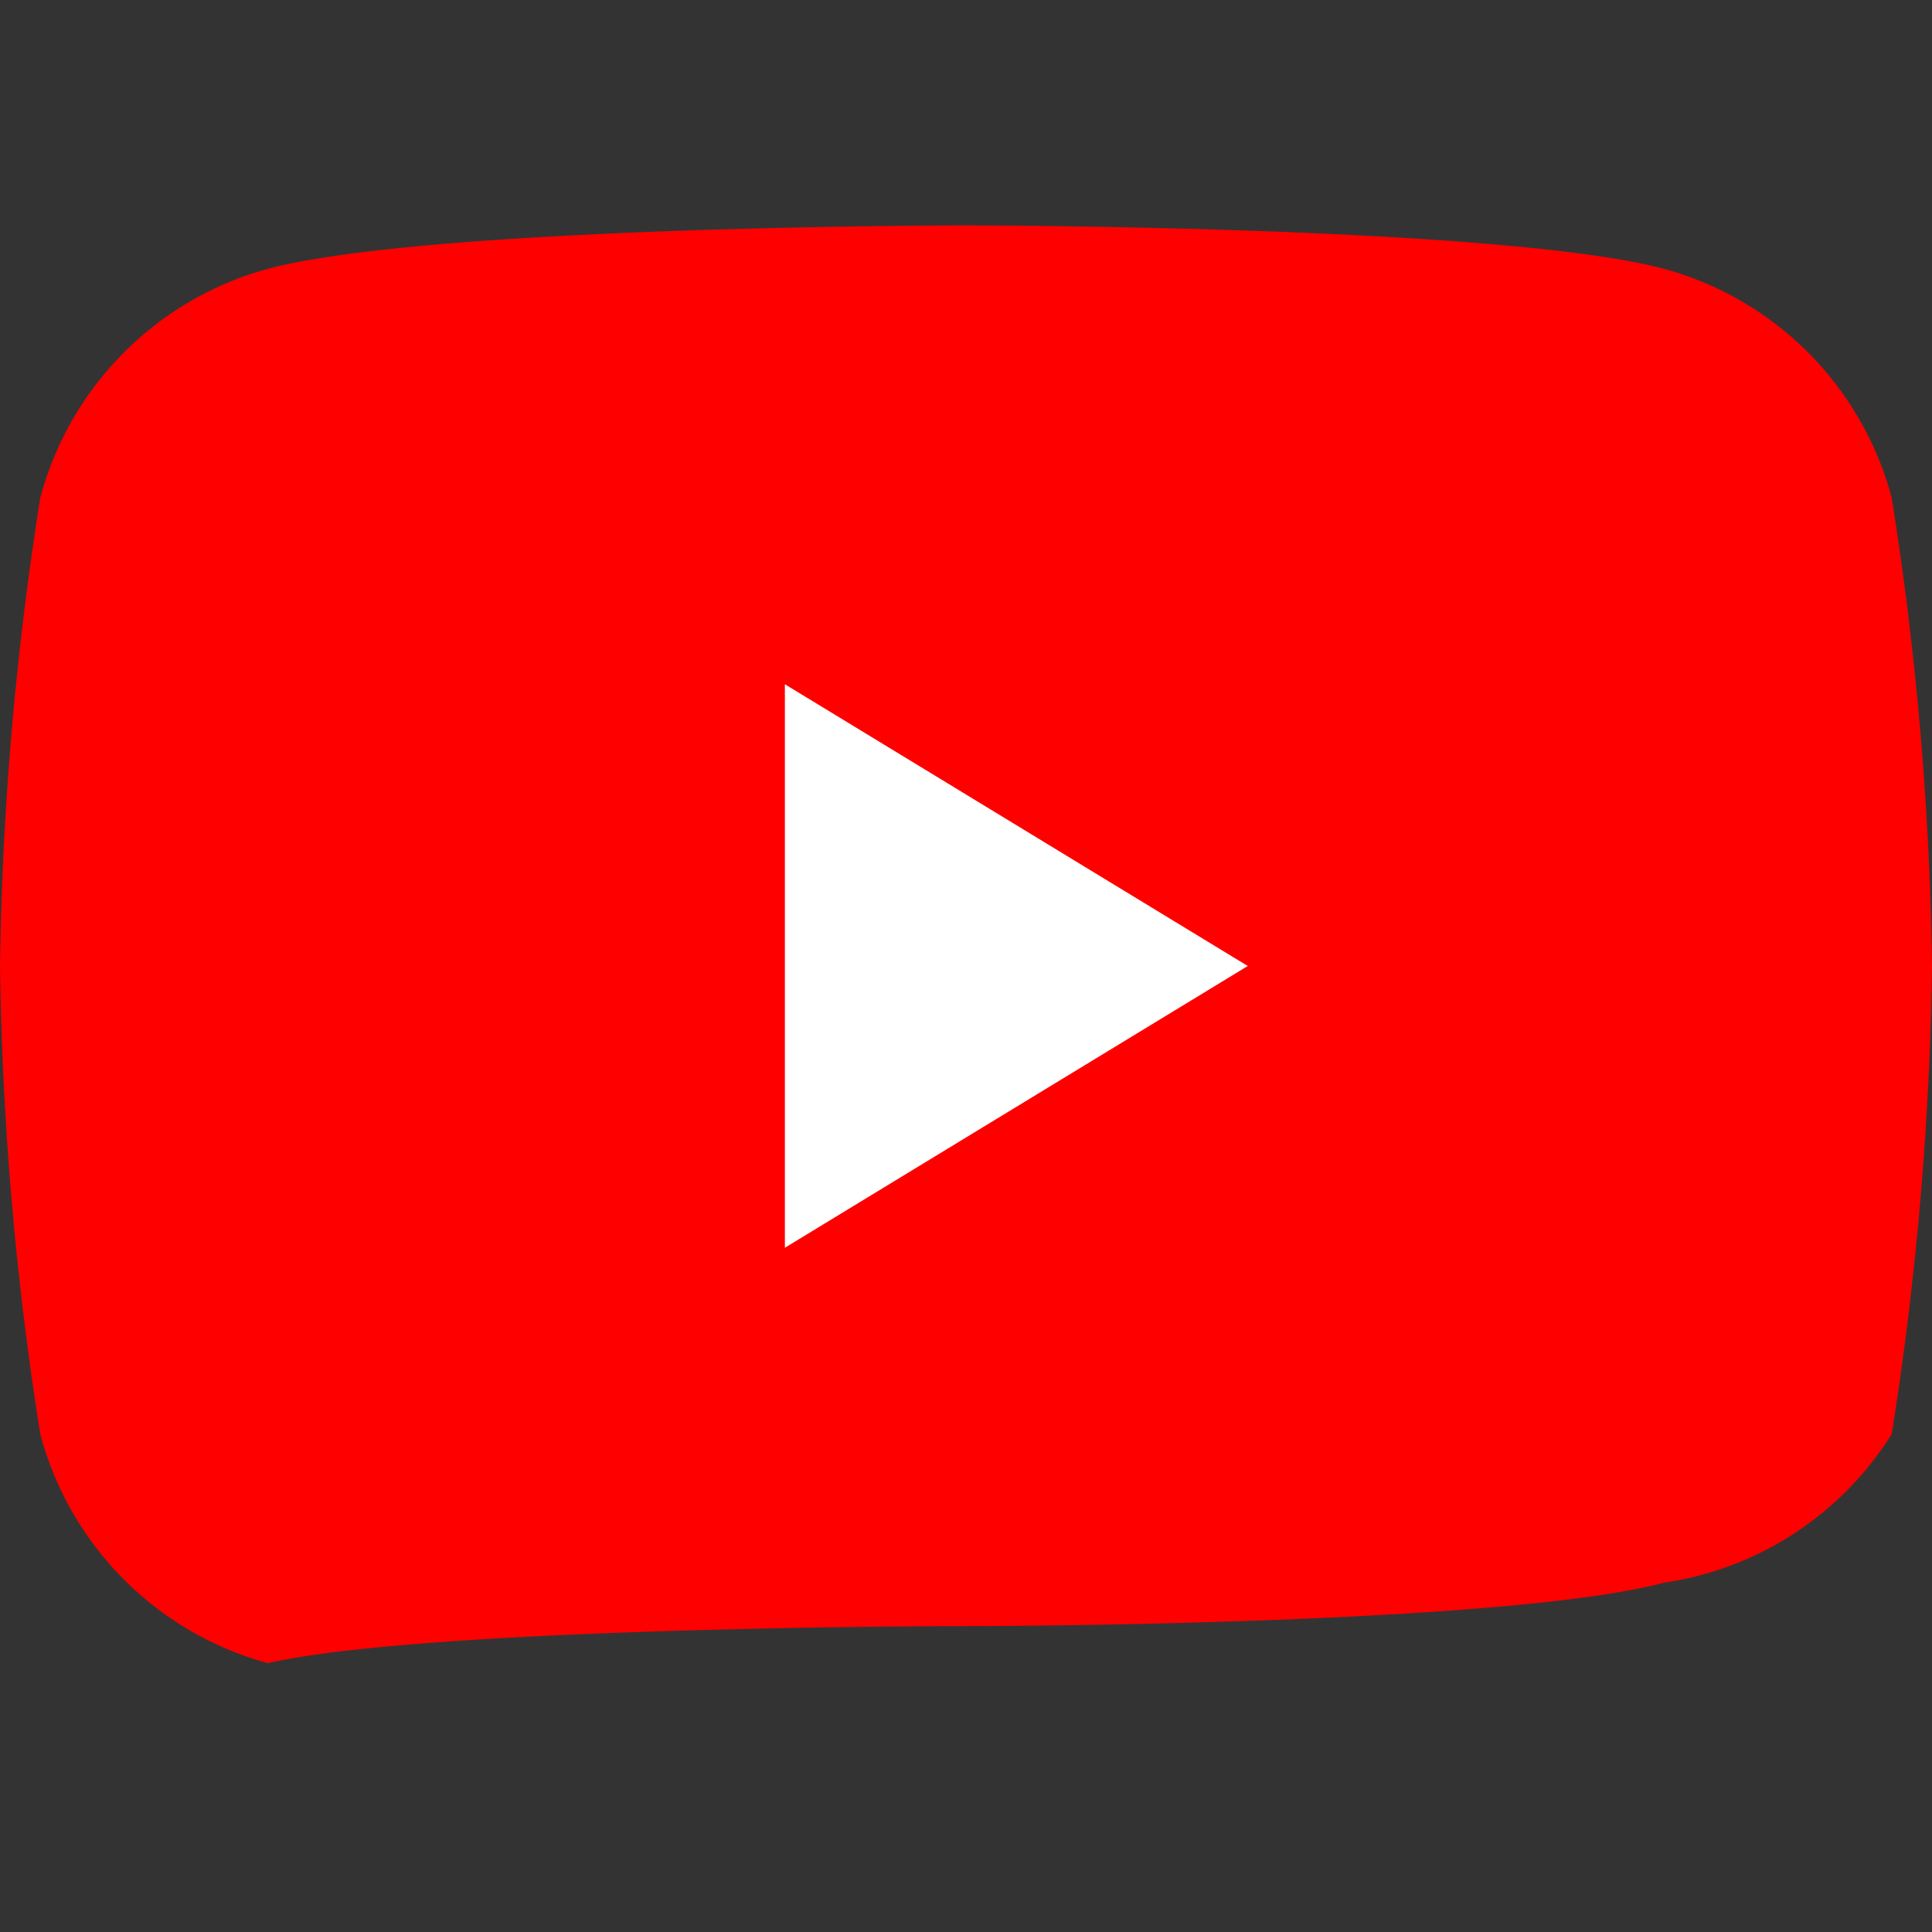<svg xmlns="http://www.w3.org/2000/svg" viewBox="0 0 24 24">
  <rect x="0" y="0" width="24" height="24" fill="#333333" stroke="none"/>
  <title>YouTube</title>
  <path
    fill="#ff0000"
    d="M23.5 6.186a4.02 4.02 0 0 0-2.826-2.846C18.649 2.8 12 2.8 12 2.8s-6.649 0-8.674.54A4.02 4.02 0 0 0 .5 6.186 40.5 40.5 0 0 0 0 12a40.5 40.5 0 0 0 .5 5.814 4.02 4.02 0 0 0 2.826 2.846C5.351 20.2 12 20.2 12 20.2s6.649 0 8.674-.54A4.02 4.02 0 0 0 23.5 17.814 40.5 40.5 0 0 0 24 12a40.5 40.5 0 0 0-.5-5.814Z"
  />
  <path fill="#fff" d="M9.75 15.5V8.5L15.5 12Z" />
</svg>
